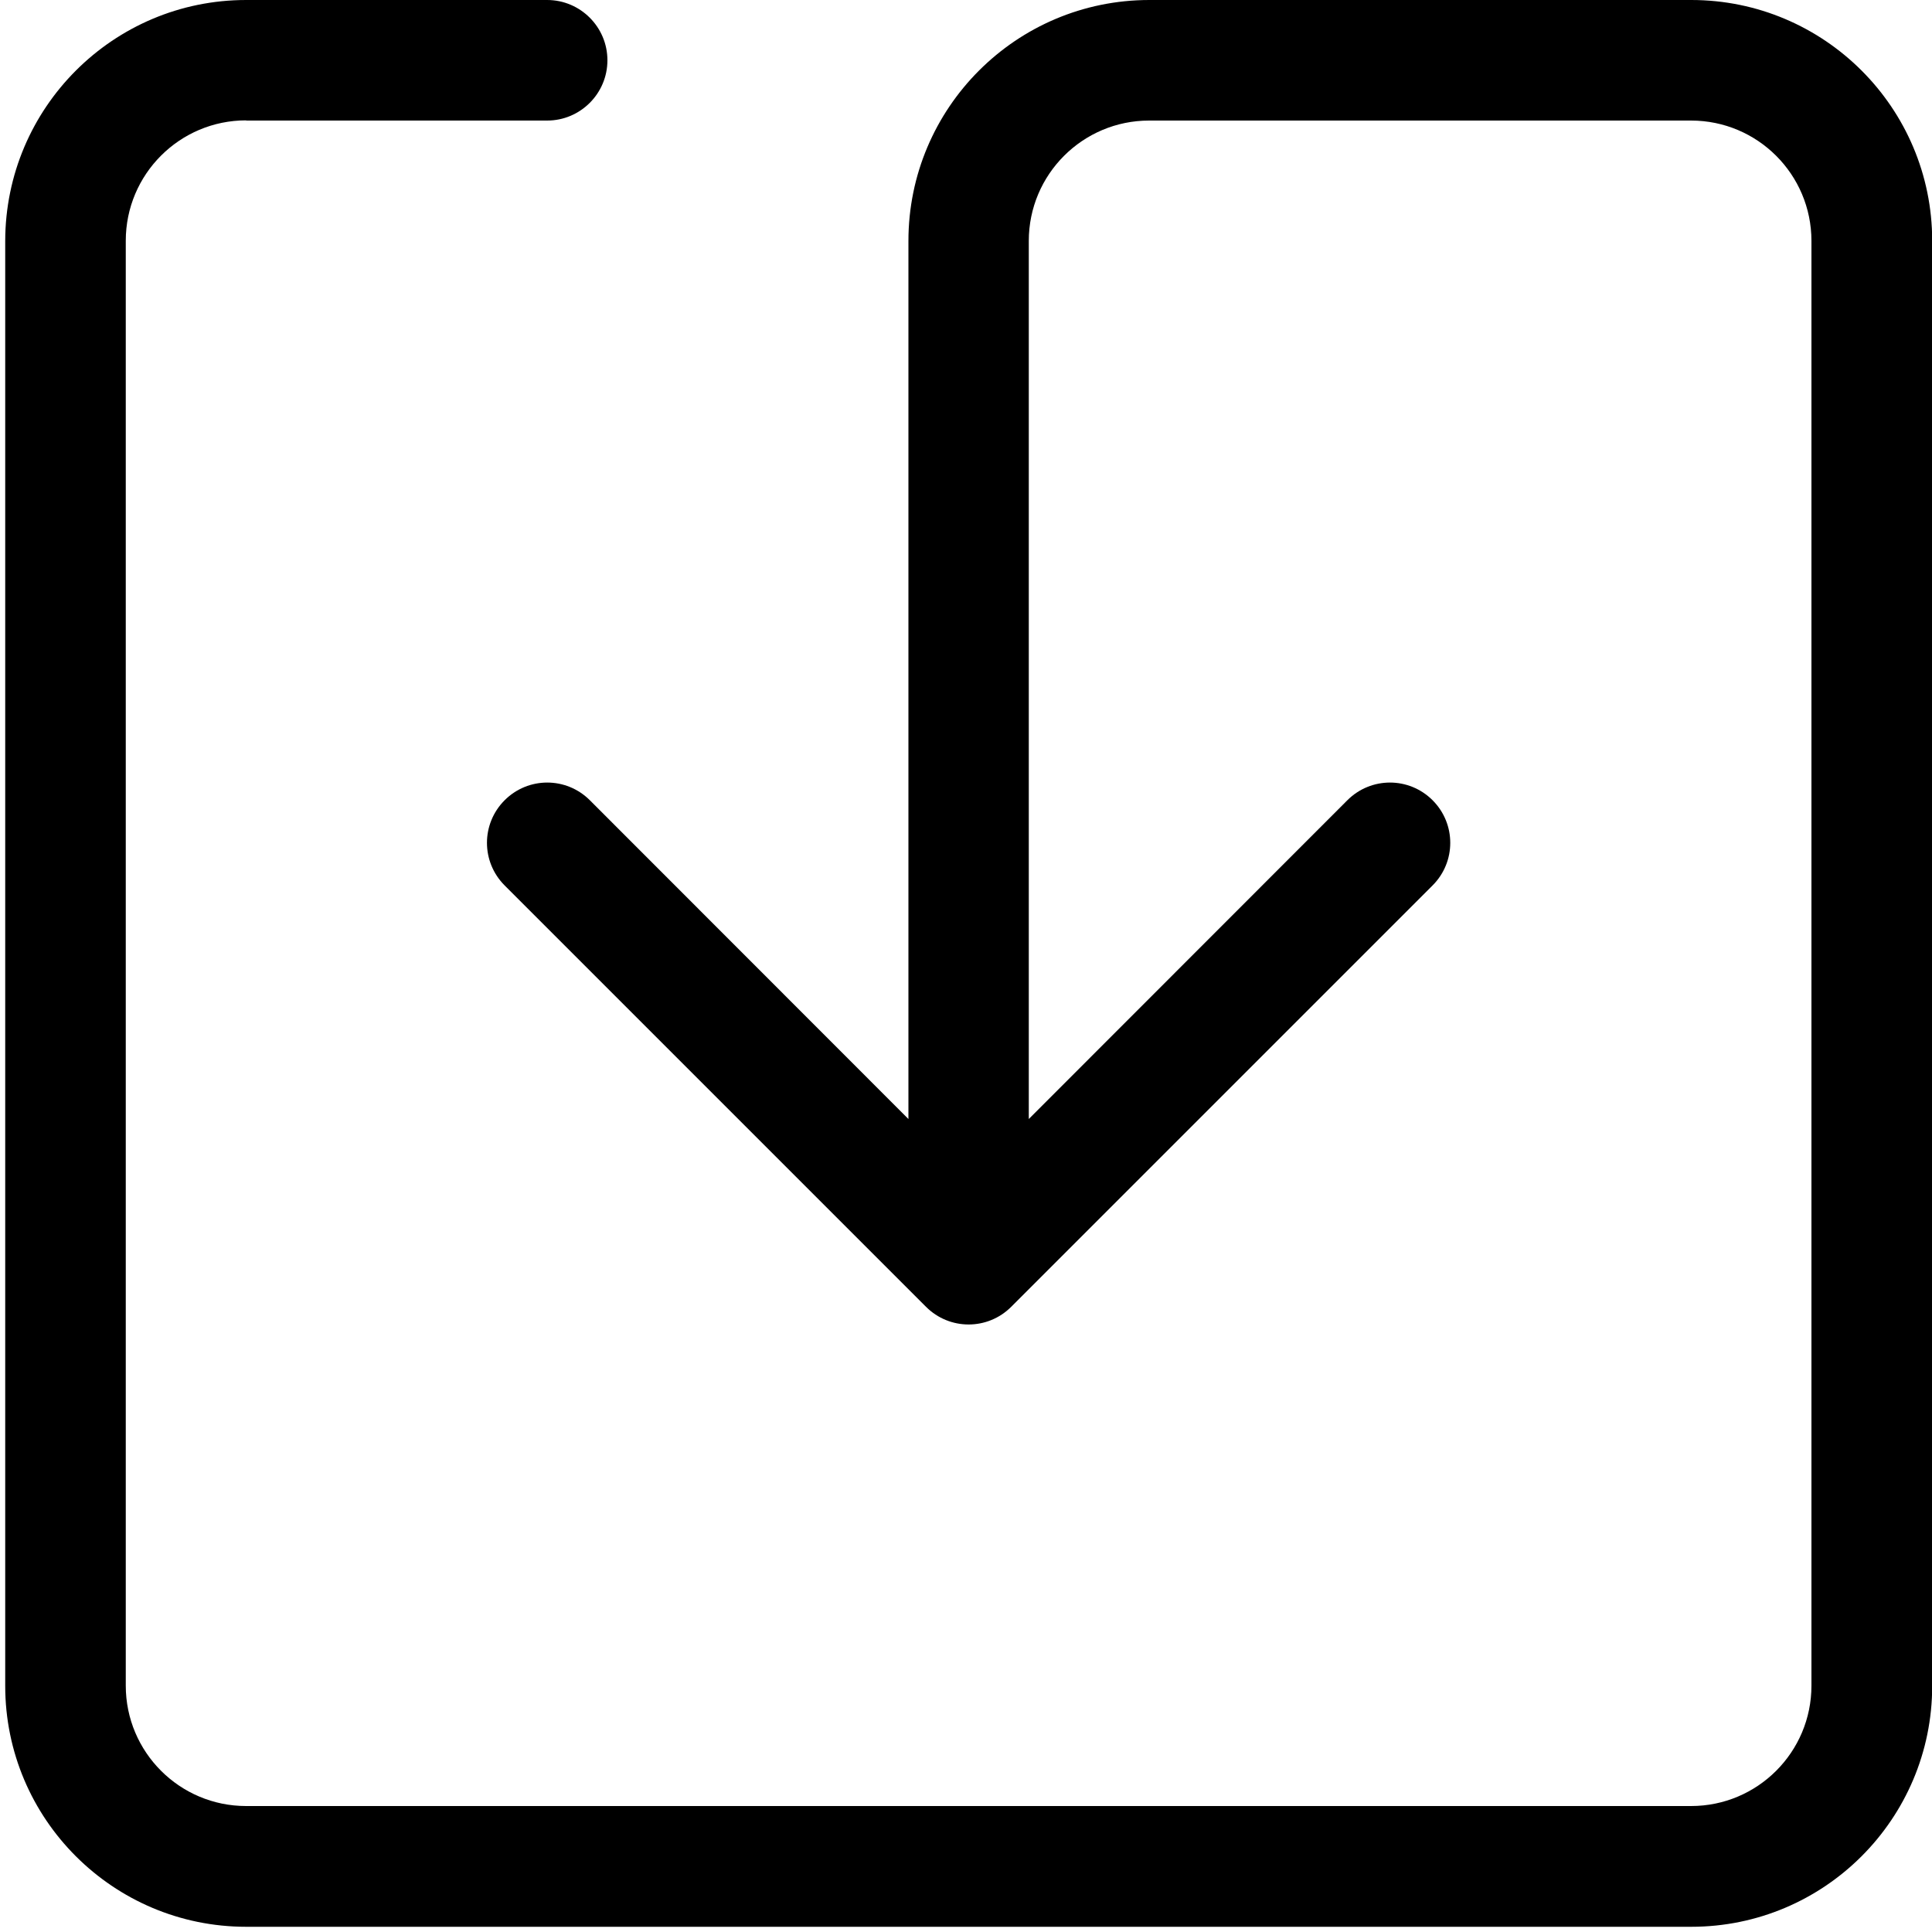 <?xml version="1.0" encoding="UTF-8"?> <svg xmlns="http://www.w3.org/2000/svg" id="Layer_1" data-name="Layer 1" version="1.1" viewBox="0 0 100 100"><defs><style> .cls-1 { fill: #000; stroke-width: 0px; } </style></defs><path class="cls-1" d="M12.74,6.23c-3.44,0-6.23,2.79-6.23,6.23v74.79c0,3.44,2.79,6.23,6.23,6.23h74.79c3.44,0,6.23-2.79,6.23-6.23V12.47c0-3.44-2.79-6.23-6.23-6.23h-28.05c-3.44,0-6.23,2.79-6.23,6.23v45.45l16.49-16.5c1.22-1.22,3.19-1.22,4.41,0s1.22,3.19,0,4.41l-21.81,21.81c-1.22,1.22-3.19,1.22-4.41,0,0,0,0,0,0,0l-21.81-21.81c-1.22-1.22-1.22-3.19,0-4.41s3.19-1.22,4.41,0l16.49,16.5V12.47c0-6.88,5.58-12.47,12.47-12.47h28.05c6.88,0,12.47,5.58,12.47,12.47v74.79c0,6.88-5.58,12.47-12.47,12.47H12.74c-6.88,0-12.47-5.58-12.47-12.47V12.47C.28,5.58,5.86,0,12.74,0h15.58c1.72,0,3.12,1.4,3.12,3.12s-1.4,3.12-3.12,3.12h-15.58Z"></path></svg> 